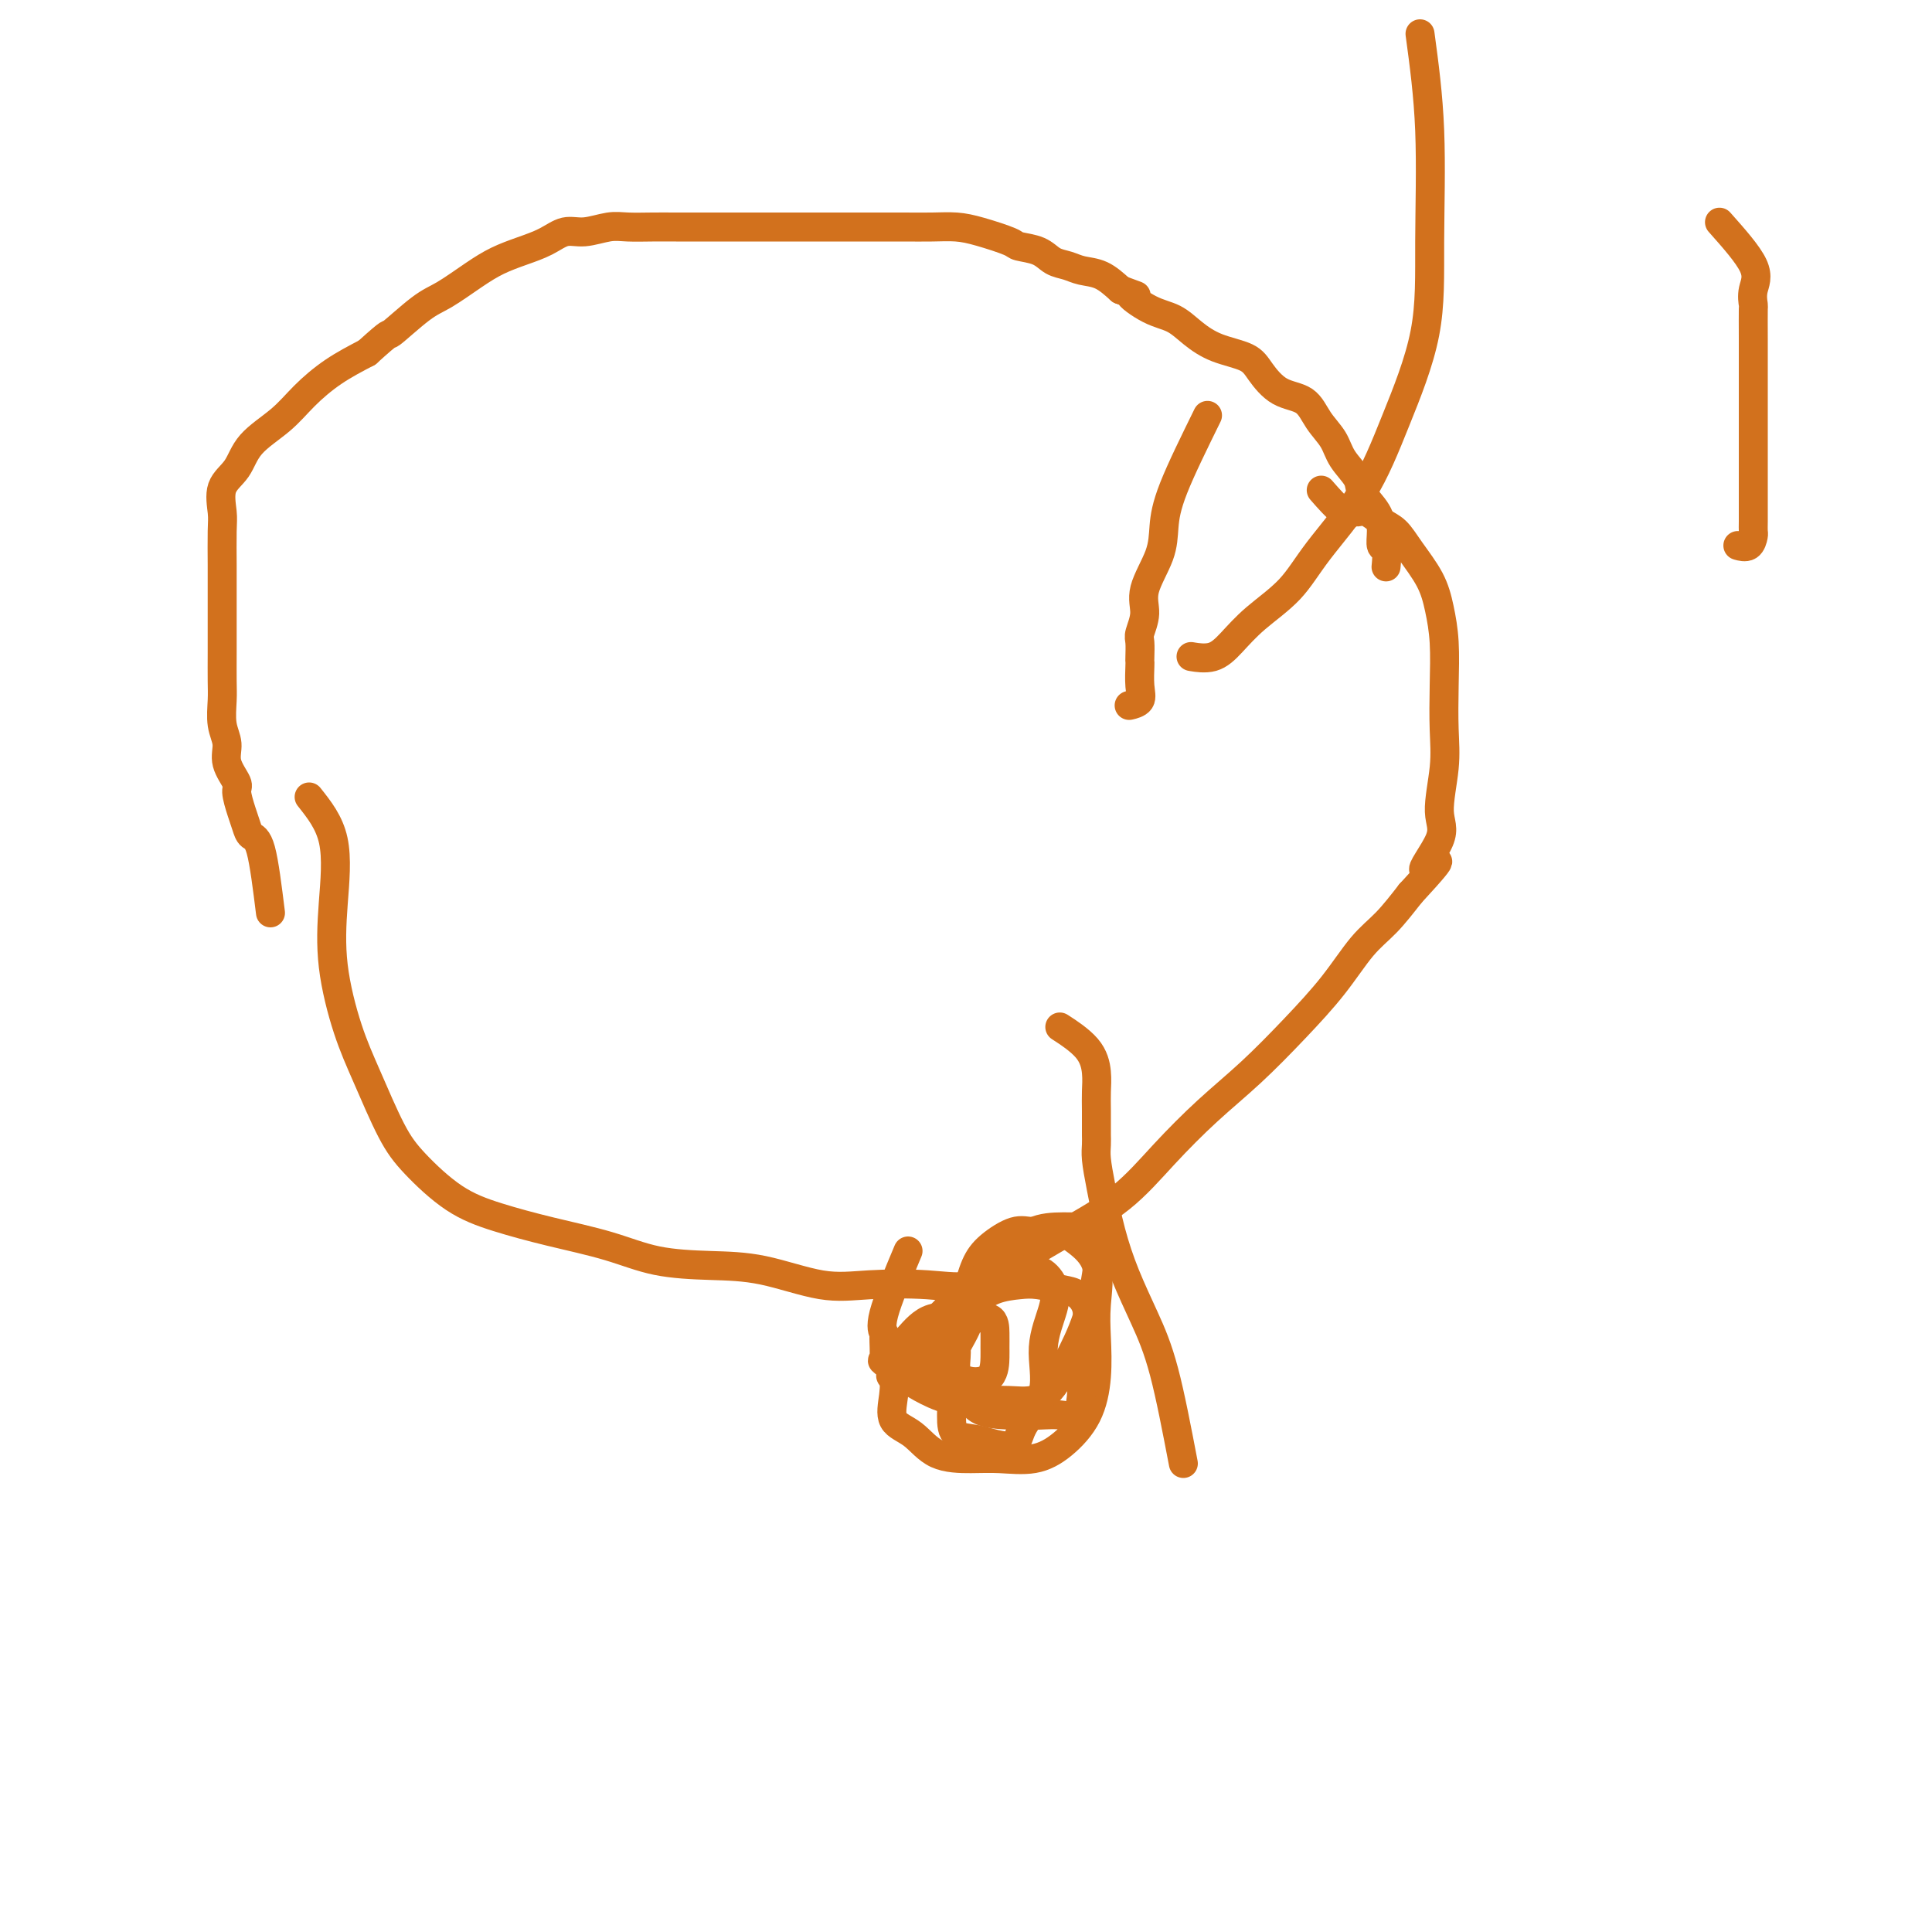 <svg viewBox='0 0 400 400' version='1.1' xmlns='http://www.w3.org/2000/svg' xmlns:xlink='http://www.w3.org/1999/xlink'><g fill='none' stroke='#D2711D' stroke-width='6' stroke-linecap='round' stroke-linejoin='round'><path d='M64,165c2.095,2.637 4.190,5.273 5,9c0.810,3.727 0.334,8.544 0,13c-0.334,4.456 -0.525,8.552 0,13c0.525,4.448 1.768,9.250 3,13c1.232,3.750 2.453,6.450 4,10c1.547,3.550 3.419,7.951 5,11c1.581,3.049 2.870,4.745 5,7c2.130,2.255 5.100,5.070 8,7c2.900,1.930 5.731,2.976 9,4c3.269,1.024 6.977,2.026 11,3c4.023,0.974 8.362,1.918 12,3c3.638,1.082 6.575,2.300 10,3c3.425,0.700 7.340,0.880 11,1c3.660,0.120 7.067,0.180 11,1c3.933,0.820 8.393,2.402 12,3c3.607,0.598 6.361,0.213 10,0c3.639,-0.213 8.165,-0.255 12,0c3.835,0.255 6.980,0.806 10,0c3.020,-0.806 5.914,-2.968 9,-5c3.086,-2.032 6.363,-3.933 10,-6c3.637,-2.067 7.635,-4.300 11,-7c3.365,-2.700 6.096,-5.867 9,-9c2.904,-3.133 5.980,-6.231 9,-9c3.020,-2.769 5.983,-5.207 9,-8c3.017,-2.793 6.087,-5.939 9,-9c2.913,-3.061 5.667,-6.037 8,-9c2.333,-2.963 4.243,-5.913 6,-8c1.757,-2.087 3.359,-3.311 5,-5c1.641,-1.689 3.320,-3.845 5,-6'/><path d='M292,185c9.775,-10.580 4.213,-5.530 3,-5c-1.213,0.530 1.924,-3.460 3,-6c1.076,-2.540 0.093,-3.629 0,-6c-0.093,-2.371 0.704,-6.022 1,-9c0.296,-2.978 0.089,-5.281 0,-8c-0.089,-2.719 -0.061,-5.854 0,-9c0.061,-3.146 0.155,-6.303 0,-9c-0.155,-2.697 -0.558,-4.935 -1,-7c-0.442,-2.065 -0.923,-3.958 -2,-6c-1.077,-2.042 -2.751,-4.231 -4,-6c-1.249,-1.769 -2.075,-3.116 -3,-4c-0.925,-0.884 -1.950,-1.305 -3,-2c-1.050,-0.695 -2.124,-1.665 -3,-2c-0.876,-0.335 -1.552,-0.034 -2,0c-0.448,0.034 -0.666,-0.197 -1,0c-0.334,0.197 -0.782,0.822 -2,0c-1.218,-0.822 -3.205,-3.092 -4,-4c-0.795,-0.908 -0.397,-0.454 0,0'/><path d='M188,259c-2.115,5.040 -4.230,10.080 -5,13c-0.770,2.920 -0.195,3.719 0,4c0.195,0.281 0.010,0.042 0,1c-0.010,0.958 0.154,3.112 0,4c-0.154,0.888 -0.625,0.511 0,1c0.625,0.489 2.346,1.843 4,3c1.654,1.157 3.243,2.115 5,3c1.757,0.885 3.684,1.696 6,2c2.316,0.304 5.022,0.101 7,0c1.978,-0.101 3.226,-0.100 5,0c1.774,0.100 4.072,0.298 6,-1c1.928,-1.298 3.485,-4.093 5,-7c1.515,-2.907 2.987,-5.928 4,-9c1.013,-3.072 1.568,-6.196 2,-9c0.432,-2.804 0.741,-5.286 1,-7c0.259,-1.714 0.466,-2.658 0,-3c-0.466,-0.342 -1.607,-0.082 -3,0c-1.393,0.082 -3.038,-0.013 -5,0c-1.962,0.013 -4.241,0.133 -6,1c-1.759,0.867 -2.997,2.480 -5,4c-2.003,1.520 -4.770,2.948 -7,5c-2.230,2.052 -3.923,4.729 -6,7c-2.077,2.271 -4.539,4.135 -7,6'/><path d='M189,277c-4.787,4.758 -4.254,5.653 -4,7c0.254,1.347 0.230,3.146 0,5c-0.230,1.854 -0.665,3.764 0,5c0.665,1.236 2.431,1.797 4,3c1.569,1.203 2.943,3.047 5,4c2.057,0.953 4.799,1.013 7,1c2.201,-0.013 3.861,-0.100 6,0c2.139,0.100 4.755,0.388 7,0c2.245,-0.388 4.117,-1.450 6,-3c1.883,-1.550 3.776,-3.586 5,-6c1.224,-2.414 1.780,-5.206 2,-8c0.220,-2.794 0.104,-5.590 0,-8c-0.104,-2.410 -0.198,-4.435 0,-7c0.198,-2.565 0.687,-5.670 0,-8c-0.687,-2.330 -2.550,-3.884 -4,-5c-1.450,-1.116 -2.486,-1.795 -4,-2c-1.514,-0.205 -3.507,0.063 -5,0c-1.493,-0.063 -2.485,-0.457 -4,0c-1.515,0.457 -3.554,1.767 -5,3c-1.446,1.233 -2.298,2.391 -3,4c-0.702,1.609 -1.254,3.668 -2,6c-0.746,2.332 -1.687,4.936 -2,7c-0.313,2.064 0.001,3.586 0,5c-0.001,1.414 -0.319,2.719 0,4c0.319,1.281 1.275,2.538 2,4c0.725,1.462 1.220,3.127 3,4c1.780,0.873 4.844,0.952 7,1c2.156,0.048 3.403,0.064 5,0c1.597,-0.064 3.545,-0.210 5,0c1.455,0.210 2.416,0.774 3,0c0.584,-0.774 0.792,-2.887 1,-5'/><path d='M224,288c0.388,-1.837 0.857,-3.931 1,-6c0.143,-2.069 -0.040,-4.113 0,-6c0.040,-1.887 0.305,-3.616 0,-5c-0.305,-1.384 -1.179,-2.422 -2,-3c-0.821,-0.578 -1.589,-0.697 -3,-1c-1.411,-0.303 -3.465,-0.789 -5,-1c-1.535,-0.211 -2.552,-0.146 -4,0c-1.448,0.146 -3.326,0.374 -5,1c-1.674,0.626 -3.142,1.651 -4,3c-0.858,1.349 -1.105,3.023 -2,5c-0.895,1.977 -2.438,4.256 -3,6c-0.562,1.744 -0.143,2.954 0,5c0.143,2.046 0.010,4.929 0,7c-0.010,2.071 0.102,3.330 1,4c0.898,0.670 2.582,0.753 4,1c1.418,0.247 2.570,0.660 4,1c1.430,0.340 3.136,0.609 4,0c0.864,-0.609 0.885,-2.094 2,-4c1.115,-1.906 3.324,-4.231 4,-7c0.676,-2.769 -0.180,-5.981 0,-9c0.180,-3.019 1.397,-5.846 2,-8c0.603,-2.154 0.591,-3.637 0,-5c-0.591,-1.363 -1.760,-2.607 -3,-3c-1.240,-0.393 -2.552,0.065 -4,0c-1.448,-0.065 -3.032,-0.652 -5,0c-1.968,0.652 -4.318,2.543 -6,5c-1.682,2.457 -2.694,5.482 -4,8c-1.306,2.518 -2.907,4.531 -4,6c-1.093,1.469 -1.679,2.396 -2,3c-0.321,0.604 -0.377,0.887 0,1c0.377,0.113 1.189,0.057 2,0'/><path d='M192,286c-0.287,2.784 2.995,0.744 5,0c2.005,-0.744 2.734,-0.194 4,0c1.266,0.194 3.071,0.030 4,-1c0.929,-1.030 0.982,-2.926 1,-4c0.018,-1.074 0.000,-1.324 0,-2c-0.000,-0.676 0.016,-1.777 0,-3c-0.016,-1.223 -0.065,-2.568 -1,-3c-0.935,-0.432 -2.757,0.048 -5,0c-2.243,-0.048 -4.908,-0.626 -7,0c-2.092,0.626 -3.610,2.455 -5,4c-1.390,1.545 -2.653,2.806 -3,4c-0.347,1.194 0.222,2.320 0,3c-0.222,0.680 -1.236,0.914 0,1c1.236,0.086 4.723,0.023 7,0c2.277,-0.023 3.344,-0.006 4,0c0.656,0.006 0.902,0.002 1,0c0.098,-0.002 0.049,-0.001 0,0'/><path d='M56,189c-0.644,-5.199 -1.287,-10.398 -2,-13c-0.713,-2.602 -1.495,-2.607 -2,-3c-0.505,-0.393 -0.731,-1.175 -1,-2c-0.269,-0.825 -0.579,-1.694 -1,-3c-0.421,-1.306 -0.954,-3.051 -1,-4c-0.046,-0.949 0.394,-1.104 0,-2c-0.394,-0.896 -1.622,-2.534 -2,-4c-0.378,-1.466 0.095,-2.760 0,-4c-0.095,-1.240 -0.757,-2.427 -1,-4c-0.243,-1.573 -0.065,-3.533 0,-5c0.065,-1.467 0.017,-2.440 0,-4c-0.017,-1.560 -0.005,-3.706 0,-6c0.005,-2.294 0.002,-4.737 0,-7c-0.002,-2.263 -0.003,-4.345 0,-6c0.003,-1.655 0.010,-2.881 0,-5c-0.010,-2.119 -0.039,-5.129 0,-7c0.039,-1.871 0.145,-2.604 0,-4c-0.145,-1.396 -0.540,-3.457 0,-5c0.540,-1.543 2.014,-2.569 3,-4c0.986,-1.431 1.482,-3.267 3,-5c1.518,-1.733 4.056,-3.361 6,-5c1.944,-1.639 3.293,-3.287 5,-5c1.707,-1.713 3.774,-3.489 6,-5c2.226,-1.511 4.613,-2.755 7,-4'/><path d='M76,73c5.469,-4.969 4.142,-3.390 5,-4c0.858,-0.610 3.901,-3.409 6,-5c2.099,-1.591 3.254,-1.973 5,-3c1.746,-1.027 4.084,-2.700 6,-4c1.916,-1.300 3.410,-2.228 5,-3c1.590,-0.772 3.275,-1.387 5,-2c1.725,-0.613 3.489,-1.222 5,-2c1.511,-0.778 2.770,-1.725 4,-2c1.230,-0.275 2.430,0.123 4,0c1.570,-0.123 3.510,-0.765 5,-1c1.490,-0.235 2.532,-0.063 4,0c1.468,0.063 3.364,0.017 5,0c1.636,-0.017 3.012,-0.005 5,0c1.988,0.005 4.589,0.001 7,0c2.411,-0.001 4.631,-0.000 7,0c2.369,0.000 4.887,0.000 7,0c2.113,-0.000 3.821,0.000 6,0c2.179,-0.000 4.830,-0.001 7,0c2.170,0.001 3.859,0.002 6,0c2.141,-0.002 4.735,-0.008 7,0c2.265,0.008 4.201,0.030 6,0c1.799,-0.030 3.461,-0.111 5,0c1.539,0.111 2.953,0.415 5,1c2.047,0.585 4.726,1.452 6,2c1.274,0.548 1.145,0.777 2,1c0.855,0.223 2.696,0.439 4,1c1.304,0.561 2.070,1.465 3,2c0.930,0.535 2.022,0.700 3,1c0.978,0.300 1.840,0.735 3,1c1.160,0.265 2.617,0.362 4,1c1.383,0.638 2.691,1.819 4,3'/><path d='M232,60c5.538,2.078 2.383,0.773 2,1c-0.383,0.227 2.005,1.986 4,3c1.995,1.014 3.597,1.285 5,2c1.403,0.715 2.607,1.876 4,3c1.393,1.124 2.974,2.211 5,3c2.026,0.789 4.495,1.281 6,2c1.505,0.719 2.045,1.665 3,3c0.955,1.335 2.323,3.059 4,4c1.677,0.941 3.662,1.098 5,2c1.338,0.902 2.030,2.547 3,4c0.970,1.453 2.218,2.713 3,4c0.782,1.287 1.100,2.602 2,4c0.900,1.398 2.384,2.879 3,4c0.616,1.121 0.365,1.881 1,3c0.635,1.119 2.156,2.598 3,4c0.844,1.402 1.011,2.726 1,4c-0.011,1.274 -0.199,2.496 0,3c0.199,0.504 0.784,0.290 1,1c0.216,0.710 0.062,2.346 0,3c-0.062,0.654 -0.031,0.327 0,0'/><path d='M294,7c0.853,6.305 1.706,12.610 2,20c0.294,7.390 0.029,15.864 0,23c-0.029,7.136 0.179,12.935 -1,19c-1.179,6.065 -3.746,12.396 -6,18c-2.254,5.604 -4.196,10.480 -7,15c-2.804,4.520 -6.472,8.683 -9,12c-2.528,3.317 -3.918,5.789 -6,8c-2.082,2.211 -4.856,4.162 -7,6c-2.144,1.838 -3.657,3.565 -5,5c-1.343,1.435 -2.515,2.579 -4,3c-1.485,0.421 -3.281,0.120 -4,0c-0.719,-0.120 -0.359,-0.060 0,0'/><path d='M250,86c-2.737,5.568 -5.475,11.135 -7,15c-1.525,3.865 -1.838,6.026 -2,8c-0.162,1.974 -0.173,3.759 -1,6c-0.827,2.241 -2.470,4.936 -3,7c-0.530,2.064 0.054,3.495 0,5c-0.054,1.505 -0.746,3.083 -1,4c-0.254,0.917 -0.068,1.172 0,2c0.068,0.828 0.020,2.228 0,3c-0.020,0.772 -0.013,0.914 0,1c0.013,0.086 0.031,0.114 0,1c-0.031,0.886 -0.111,2.629 0,4c0.111,1.371 0.415,2.369 0,3c-0.415,0.631 -1.547,0.895 -2,1c-0.453,0.105 -0.226,0.053 0,0'/><path d='M356,46c2.959,3.330 5.917,6.659 7,9c1.083,2.341 0.290,3.693 0,5c-0.290,1.307 -0.078,2.568 0,3c0.078,0.432 0.021,0.035 0,1c-0.021,0.965 -0.006,3.292 0,6c0.006,2.708 0.001,5.796 0,8c-0.001,2.204 -0.000,3.524 0,6c0.000,2.476 -0.000,6.106 0,9c0.000,2.894 0.000,5.050 0,7c-0.000,1.950 -0.002,3.693 0,5c0.002,1.307 0.007,2.179 0,3c-0.007,0.821 -0.027,1.593 0,2c0.027,0.407 0.100,0.449 0,1c-0.100,0.551 -0.373,1.610 -1,2c-0.627,0.390 -1.608,0.111 -2,0c-0.392,-0.111 -0.196,-0.056 0,0'/><path d='M245,303c-1.338,-7.001 -2.677,-14.002 -4,-19c-1.323,-4.998 -2.631,-7.993 -4,-11c-1.369,-3.007 -2.797,-6.027 -4,-9c-1.203,-2.973 -2.179,-5.900 -3,-9c-0.821,-3.100 -1.488,-6.372 -2,-9c-0.512,-2.628 -0.869,-4.611 -1,-6c-0.131,-1.389 -0.035,-2.184 0,-3c0.035,-0.816 0.010,-1.651 0,-2c-0.010,-0.349 -0.005,-0.210 0,-1c0.005,-0.790 0.011,-2.510 0,-4c-0.011,-1.490 -0.039,-2.750 0,-4c0.039,-1.250 0.144,-2.490 0,-4c-0.144,-1.510 -0.539,-3.291 -2,-5c-1.461,-1.709 -3.989,-3.345 -5,-4c-1.011,-0.655 -0.506,-0.327 0,0'/></g>
</svg>